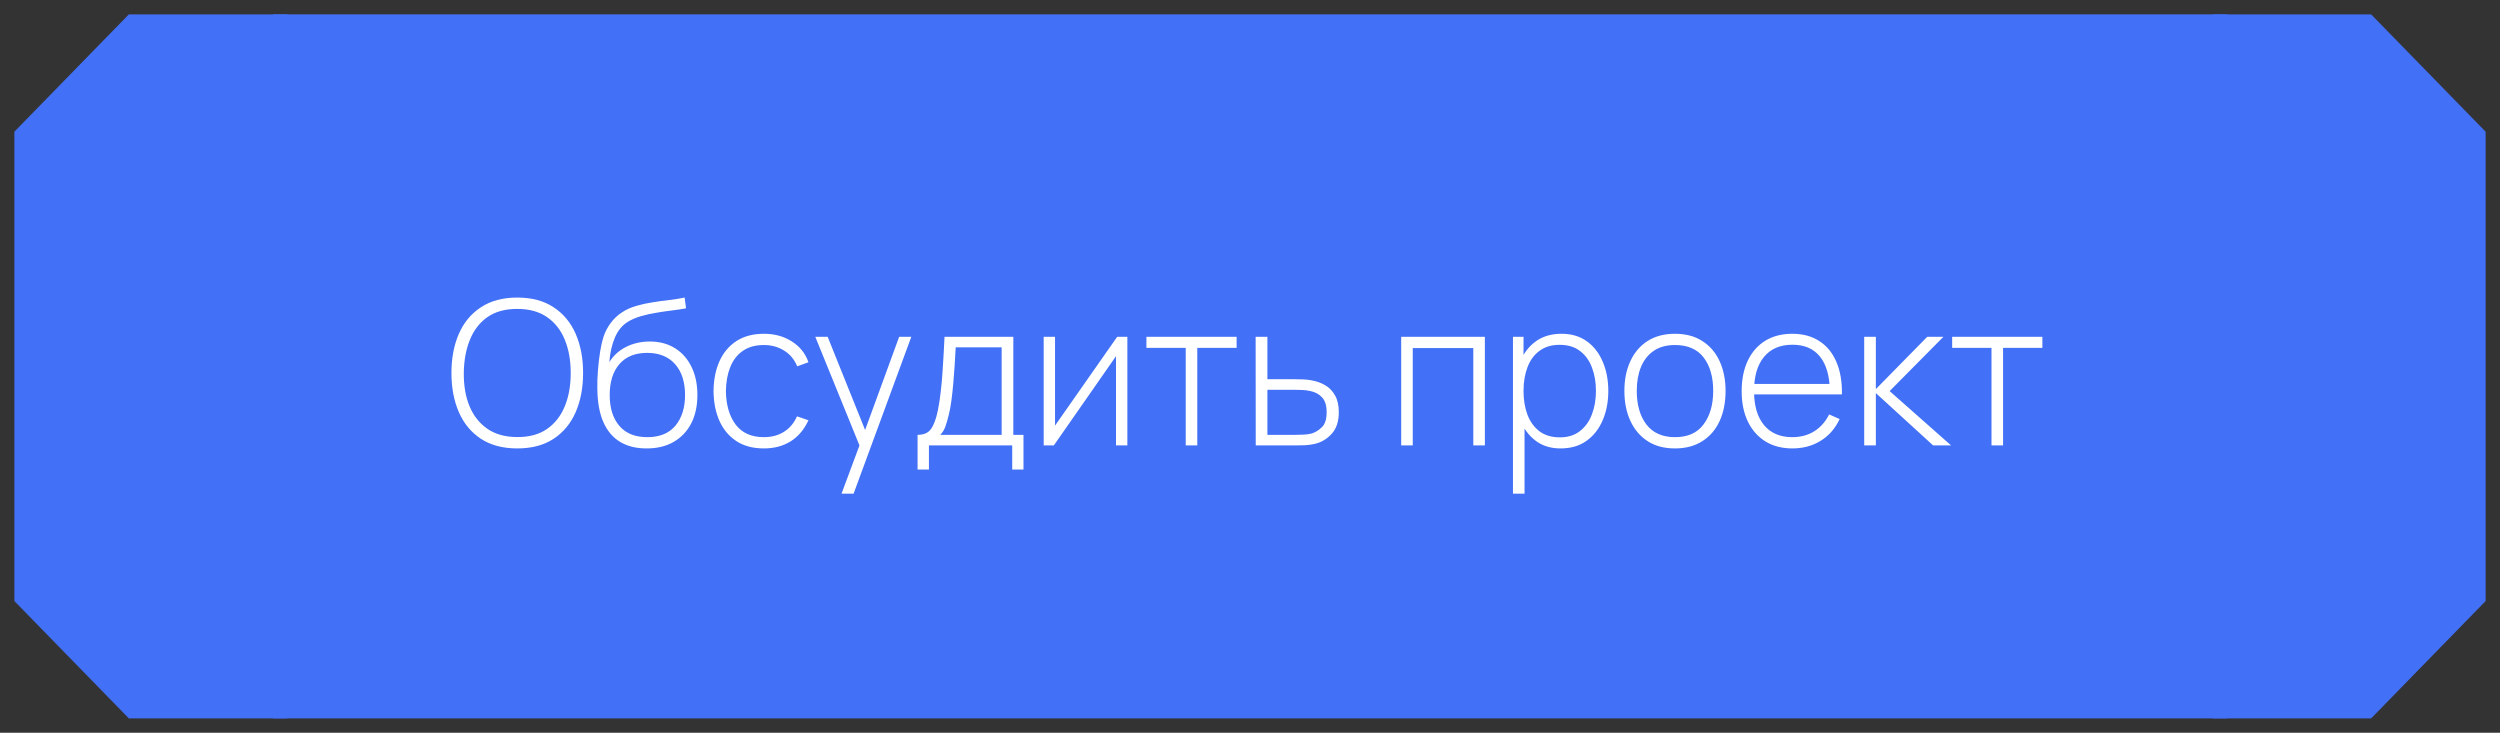 <?xml version="1.0" encoding="UTF-8"?> <svg xmlns="http://www.w3.org/2000/svg" viewBox="0 0 173.97 50.99" data-guides="{&quot;vertical&quot;:[],&quot;horizontal&quot;:[]}"><rect x="0" y="0" width="173.97" height="50.99" fill="#333333" stroke="none"/><defs></defs><path fill="#4270f6" stroke="none" fill-opacity="1" stroke-width="1" stroke-opacity="1" id="tSvg12f8300e1" title="Path 7" d="M19.997 1C16.32 1 12.643 1 8.966 1C6.311 3.722 3.655 6.444 1 9.165C1 20.052 1 30.939 1 41.826C3.655 44.548 6.311 47.27 8.966 49.992C12.643 49.992 16.32 49.992 19.997 49.992C19.997 33.661 19.997 17.331 19.997 1Z"></path><path fill="#4270f6" stroke="none" fill-opacity="1" stroke-width="0" stroke-opacity="1" title="Rectangle 3" d="M18.997 1C18.997 1 18.997 1 18.997 1H154.997C154.997 1 154.997 1 154.997 1V49.991C154.997 49.991 154.997 49.991 154.997 49.991H18.997C18.997 49.991 18.997 49.991 18.997 49.991Z" rx="0" ry="0" id="tSvg17ceee7c020"></path><path fill="#ffffff" stroke="none" fill-opacity="1" stroke-width="1" stroke-opacity="1" id="tSvg16d7aa681a7" title="Path 8" d="M35.999 31.205C34.996 31.205 34.153 30.983 33.472 30.54C32.791 30.092 32.278 29.474 31.933 28.685C31.587 27.897 31.415 26.987 31.415 25.956C31.415 24.924 31.587 24.015 31.933 23.226C32.278 22.438 32.791 21.822 33.472 21.378C34.153 20.93 34.996 20.707 35.999 20.707C37.002 20.707 37.842 20.93 38.518 21.378C39.2 21.822 39.713 22.438 40.058 23.226C40.403 24.015 40.576 24.924 40.576 25.956C40.576 26.987 40.403 27.897 40.058 28.685C39.713 29.474 39.2 30.092 38.518 30.54C37.842 30.983 37.002 31.205 35.999 31.205ZM35.999 30.414C36.825 30.419 37.513 30.232 38.063 29.854C38.614 29.471 39.027 28.944 39.302 28.272C39.578 27.6 39.715 26.828 39.715 25.956C39.715 25.083 39.578 24.311 39.302 23.639C39.027 22.967 38.614 22.442 38.063 22.064C37.513 21.686 36.825 21.497 35.999 21.497C35.173 21.493 34.485 21.679 33.934 22.057C33.388 22.435 32.978 22.962 32.702 23.639C32.427 24.311 32.285 25.083 32.275 25.956C32.266 26.828 32.399 27.6 32.674 28.272C32.954 28.939 33.372 29.464 33.927 29.847C34.482 30.225 35.173 30.414 35.999 30.414ZM44.976 31.205C44.271 31.205 43.667 31.055 43.163 30.757C42.659 30.458 42.27 30.003 41.995 29.392C41.719 28.776 41.577 27.995 41.568 27.047C41.558 26.651 41.572 26.222 41.61 25.76C41.647 25.298 41.698 24.861 41.764 24.451C41.834 24.04 41.908 23.714 41.987 23.471C42.099 23.116 42.267 22.788 42.492 22.484C42.72 22.176 42.988 21.924 43.296 21.728C43.576 21.542 43.901 21.395 44.269 21.288C44.638 21.18 45.023 21.096 45.424 21.035C45.825 20.97 46.217 20.916 46.6 20.875C46.982 20.828 47.33 20.772 47.643 20.707C47.675 20.956 47.708 21.206 47.74 21.455C47.489 21.502 47.185 21.549 46.831 21.595C46.476 21.637 46.105 21.691 45.718 21.756C45.331 21.817 44.96 21.899 44.605 22.001C44.25 22.104 43.947 22.235 43.695 22.393C43.303 22.631 43.002 22.995 42.792 23.485C42.582 23.975 42.452 24.547 42.401 25.2C42.69 24.738 43.082 24.383 43.576 24.136C44.071 23.889 44.617 23.765 45.214 23.765C45.895 23.765 46.483 23.921 46.978 24.234C47.477 24.547 47.859 24.983 48.126 25.543C48.396 26.098 48.531 26.747 48.531 27.488C48.531 28.24 48.389 28.895 48.105 29.455C47.82 30.01 47.412 30.442 46.88 30.75C46.348 31.058 45.713 31.209 44.976 31.205ZM45.046 30.421C45.905 30.421 46.555 30.155 46.999 29.623C47.447 29.086 47.671 28.375 47.671 27.488C47.671 26.579 47.44 25.862 46.978 25.34C46.516 24.817 45.867 24.556 45.032 24.556C44.197 24.556 43.553 24.817 43.1 25.34C42.652 25.862 42.428 26.579 42.428 27.488C42.428 28.393 42.652 29.11 43.1 29.637C43.548 30.16 44.197 30.421 45.046 30.421ZM53.159 31.205C52.404 31.205 51.767 31.037 51.249 30.701C50.731 30.36 50.337 29.891 50.066 29.294C49.8 28.692 49.662 27.999 49.653 27.215C49.662 26.418 49.802 25.72 50.073 25.123C50.348 24.521 50.745 24.054 51.263 23.723C51.781 23.392 52.415 23.226 53.166 23.226C53.899 23.226 54.543 23.403 55.098 23.758C55.658 24.108 56.045 24.591 56.26 25.207C55.999 25.302 55.737 25.398 55.476 25.494C55.285 25.023 54.984 24.659 54.573 24.402C54.163 24.141 53.691 24.01 53.159 24.01C52.562 24.01 52.07 24.148 51.683 24.423C51.295 24.694 51.006 25.069 50.815 25.55C50.623 26.03 50.523 26.585 50.514 27.215C50.528 28.181 50.754 28.958 51.193 29.546C51.636 30.129 52.292 30.421 53.159 30.421C53.696 30.421 54.16 30.297 54.552 30.05C54.949 29.803 55.252 29.443 55.462 28.972C55.728 29.063 55.994 29.154 56.26 29.245C55.966 29.884 55.555 30.372 55.028 30.708C54.501 31.039 53.878 31.205 53.159 31.205ZM58.56 34.354C59.05 33.036 59.54 31.718 60.03 30.4C60.035 30.792 60.039 31.184 60.044 31.576C58.941 28.863 57.837 26.149 56.734 23.436C57.02 23.436 57.307 23.436 57.594 23.436C58.542 25.792 59.489 28.149 60.436 30.505C60.287 30.505 60.137 30.505 59.988 30.505C60.849 28.149 61.71 25.792 62.571 23.436C62.853 23.436 63.135 23.436 63.417 23.436C62.078 27.076 60.739 30.715 59.4 34.354C59.12 34.354 58.84 34.354 58.56 34.354ZM63.852 32.675C63.852 31.87 63.852 31.065 63.852 30.26C64.286 30.26 64.599 30.122 64.79 29.847C64.986 29.572 65.145 29.14 65.266 28.552C65.345 28.16 65.411 27.736 65.462 27.278C65.518 26.821 65.565 26.285 65.602 25.669C65.644 25.053 65.686 24.309 65.728 23.436C67.324 23.436 68.919 23.436 70.515 23.436C70.515 25.711 70.515 27.985 70.515 30.26C70.751 30.26 70.986 30.26 71.222 30.26C71.222 31.065 71.222 31.87 71.222 32.675C70.961 32.675 70.7 32.675 70.438 32.675C70.438 32.115 70.438 31.555 70.438 30.995C68.507 30.995 66.575 30.995 64.643 30.995C64.643 31.555 64.643 32.115 64.643 32.675C64.38 32.675 64.116 32.675 63.852 32.675ZM65.427 30.26C66.853 30.26 68.278 30.26 69.703 30.26C69.703 28.23 69.703 26.201 69.703 24.171C68.637 24.171 67.571 24.171 66.505 24.171C66.486 24.554 66.463 24.962 66.435 25.396C66.407 25.825 66.374 26.254 66.337 26.683C66.299 27.113 66.255 27.516 66.204 27.894C66.153 28.272 66.092 28.599 66.022 28.874C65.947 29.187 65.868 29.46 65.784 29.693C65.7 29.926 65.581 30.115 65.427 30.26ZM78.451 23.436C78.451 25.956 78.451 28.475 78.451 30.995C78.187 30.995 77.923 30.995 77.66 30.995C77.66 28.925 77.66 26.856 77.66 24.787C76.218 26.856 74.776 28.925 73.335 30.995C73.099 30.995 72.863 30.995 72.628 30.995C72.628 28.475 72.628 25.956 72.628 23.436C72.891 23.436 73.155 23.436 73.418 23.436C73.418 25.496 73.418 27.556 73.418 29.616C74.86 27.556 76.302 25.496 77.744 23.436C77.979 23.436 78.215 23.436 78.451 23.436ZM82.512 30.995C82.512 28.732 82.512 26.469 82.512 24.206C81.6 24.206 80.688 24.206 79.776 24.206C79.776 23.949 79.776 23.693 79.776 23.436C81.868 23.436 83.961 23.436 86.054 23.436C86.054 23.693 86.054 23.949 86.054 24.206C85.141 24.206 84.229 24.206 83.317 24.206C83.317 26.469 83.317 28.732 83.317 30.995C83.049 30.995 82.781 30.995 82.512 30.995ZM87.384 30.995C87.382 28.475 87.379 25.956 87.377 23.436C87.65 23.436 87.923 23.436 88.196 23.436C88.196 24.421 88.196 25.405 88.196 26.39C88.83 26.39 89.465 26.39 90.1 26.39C90.323 26.39 90.531 26.394 90.722 26.404C90.918 26.413 91.098 26.434 91.261 26.467C91.616 26.527 91.936 26.642 92.22 26.809C92.509 26.977 92.738 27.215 92.906 27.523C93.079 27.827 93.165 28.216 93.165 28.692C93.165 29.331 92.997 29.833 92.661 30.197C92.33 30.561 91.928 30.794 91.457 30.897C91.266 30.939 91.065 30.967 90.855 30.981C90.645 30.99 90.433 30.995 90.219 30.995C89.274 30.995 88.329 30.995 87.384 30.995ZM88.196 30.26C88.835 30.26 89.474 30.26 90.114 30.26C90.286 30.26 90.482 30.255 90.701 30.246C90.921 30.237 91.11 30.211 91.268 30.169C91.529 30.09 91.77 29.943 91.989 29.728C92.208 29.513 92.318 29.168 92.318 28.692C92.318 28.226 92.213 27.88 92.003 27.656C91.798 27.428 91.518 27.278 91.163 27.208C91 27.171 90.827 27.148 90.645 27.139C90.463 27.129 90.286 27.125 90.114 27.125C89.474 27.125 88.835 27.125 88.196 27.125C88.196 28.17 88.196 29.215 88.196 30.26ZM97.506 30.995C97.506 28.475 97.506 25.956 97.506 23.436C99.447 23.436 101.388 23.436 103.329 23.436C103.329 25.956 103.329 28.475 103.329 30.995C103.061 30.995 102.793 30.995 102.524 30.995C102.524 28.736 102.524 26.478 102.524 24.22C101.12 24.22 99.715 24.22 98.311 24.22C98.311 26.478 98.311 28.736 98.311 30.995C98.043 30.995 97.774 30.995 97.506 30.995ZM108.594 31.205C107.913 31.205 107.337 31.027 106.865 30.673C106.394 30.318 106.036 29.84 105.788 29.238C105.541 28.636 105.417 27.957 105.417 27.201C105.417 26.441 105.541 25.762 105.788 25.165C106.036 24.563 106.401 24.089 106.886 23.744C107.372 23.399 107.967 23.226 108.671 23.226C109.357 23.226 109.943 23.401 110.428 23.751C110.914 24.101 111.282 24.577 111.534 25.179C111.791 25.781 111.919 26.455 111.919 27.201C111.919 27.957 111.789 28.639 111.527 29.245C111.271 29.847 110.895 30.325 110.4 30.68C109.91 31.03 109.308 31.205 108.594 31.205ZM105.284 34.354C105.284 30.715 105.284 27.076 105.284 23.436C105.529 23.436 105.774 23.436 106.019 23.436C106.019 25.377 106.019 27.318 106.019 29.259C106.042 29.259 106.065 29.259 106.089 29.259C106.089 30.957 106.089 32.656 106.089 34.354C105.82 34.354 105.552 34.354 105.284 34.354ZM108.545 30.435C109.101 30.435 109.563 30.293 109.931 30.008C110.305 29.723 110.585 29.338 110.771 28.853C110.963 28.363 111.058 27.813 111.058 27.201C111.058 26.595 110.965 26.051 110.778 25.571C110.596 25.085 110.319 24.703 109.945 24.423C109.577 24.138 109.105 23.996 108.531 23.996C107.976 23.996 107.512 24.134 107.138 24.409C106.766 24.68 106.486 25.058 106.299 25.543C106.113 26.028 106.019 26.581 106.019 27.201C106.019 27.817 106.11 28.37 106.292 28.86C106.478 29.345 106.758 29.73 107.131 30.015C107.509 30.295 107.981 30.435 108.545 30.435ZM116.559 31.205C115.808 31.205 115.171 31.035 114.648 30.694C114.125 30.353 113.726 29.882 113.451 29.28C113.176 28.678 113.038 27.985 113.038 27.201C113.038 26.413 113.178 25.72 113.458 25.123C113.738 24.521 114.139 24.054 114.662 23.723C115.189 23.392 115.822 23.226 116.559 23.226C117.31 23.226 117.947 23.396 118.469 23.737C118.996 24.073 119.395 24.54 119.666 25.137C119.941 25.734 120.079 26.422 120.079 27.201C120.079 27.999 119.941 28.699 119.666 29.301C119.391 29.898 118.989 30.365 118.462 30.701C117.936 31.037 117.301 31.205 116.559 31.205ZM116.559 30.421C117.45 30.421 118.115 30.122 118.553 29.525C118.996 28.928 119.218 28.153 119.218 27.201C119.218 26.231 118.996 25.456 118.553 24.878C118.111 24.299 117.446 24.01 116.559 24.01C115.957 24.01 115.46 24.148 115.068 24.423C114.676 24.694 114.382 25.069 114.186 25.55C113.995 26.026 113.899 26.576 113.899 27.201C113.899 28.172 114.123 28.951 114.571 29.539C115.024 30.127 115.686 30.421 116.559 30.421ZM124.733 31.205C124.01 31.205 123.385 31.044 122.858 30.722C122.331 30.395 121.922 29.936 121.633 29.343C121.344 28.746 121.199 28.041 121.199 27.229C121.199 26.404 121.341 25.692 121.626 25.095C121.915 24.493 122.321 24.031 122.844 23.709C123.371 23.387 123.996 23.226 124.719 23.226C125.452 23.226 126.077 23.394 126.595 23.73C127.118 24.061 127.514 24.542 127.785 25.172C128.06 25.802 128.191 26.56 128.177 27.446C127.897 27.446 127.617 27.446 127.337 27.446C127.337 27.353 127.337 27.26 127.337 27.166C127.314 26.131 127.08 25.342 126.637 24.801C126.194 24.26 125.559 23.989 124.733 23.989C123.879 23.989 123.22 24.271 122.753 24.836C122.291 25.396 122.06 26.189 122.06 27.215C122.06 28.233 122.291 29.021 122.753 29.581C123.22 30.141 123.874 30.421 124.719 30.421C125.302 30.421 125.811 30.286 126.245 30.015C126.684 29.74 127.031 29.348 127.288 28.839C127.531 28.947 127.773 29.054 128.016 29.161C127.713 29.814 127.274 30.318 126.7 30.673C126.126 31.027 125.47 31.205 124.733 31.205ZM121.752 27.446C121.752 27.204 121.752 26.961 121.752 26.718C123.742 26.718 125.732 26.718 127.722 26.718C127.722 26.961 127.722 27.204 127.722 27.446C125.732 27.446 123.742 27.446 121.752 27.446ZM129.726 30.995C129.726 28.475 129.726 25.956 129.726 23.436C129.996 23.436 130.267 23.436 130.537 23.436C130.537 24.649 130.537 25.862 130.537 27.076C131.73 25.862 132.922 24.649 134.114 23.436C134.489 23.436 134.865 23.436 135.24 23.436C133.992 24.696 132.744 25.956 131.496 27.215C132.922 28.475 134.347 29.735 135.772 30.995C135.355 30.995 134.937 30.995 134.52 30.995C133.192 29.782 131.865 28.569 130.537 27.355C130.537 28.569 130.537 29.782 130.537 30.995C130.267 30.995 129.996 30.995 129.726 30.995ZM138.584 30.995C138.584 28.732 138.584 26.469 138.584 24.206C137.672 24.206 136.76 24.206 135.847 24.206C135.847 23.949 135.847 23.693 135.847 23.436C137.94 23.436 140.033 23.436 142.125 23.436C142.125 23.693 142.125 23.949 142.125 24.206C141.213 24.206 140.301 24.206 139.389 24.206C139.389 26.469 139.389 28.732 139.389 30.995C139.12 30.995 138.852 30.995 138.584 30.995Z"></path><path fill="#4270f6" stroke="none" fill-opacity="1" stroke-width="1" stroke-opacity="1" id="tSvg2f88399d9b" title="Path 9" d="M153.973 1C157.65 1 161.327 1 165.003 1C167.659 3.722 170.314 6.444 172.97 9.165C172.97 20.052 172.97 30.939 172.97 41.826C170.314 44.548 167.659 47.27 165.003 49.992C161.327 49.992 157.65 49.992 153.973 49.992C153.973 33.661 153.973 17.331 153.973 1Z"></path></svg> 